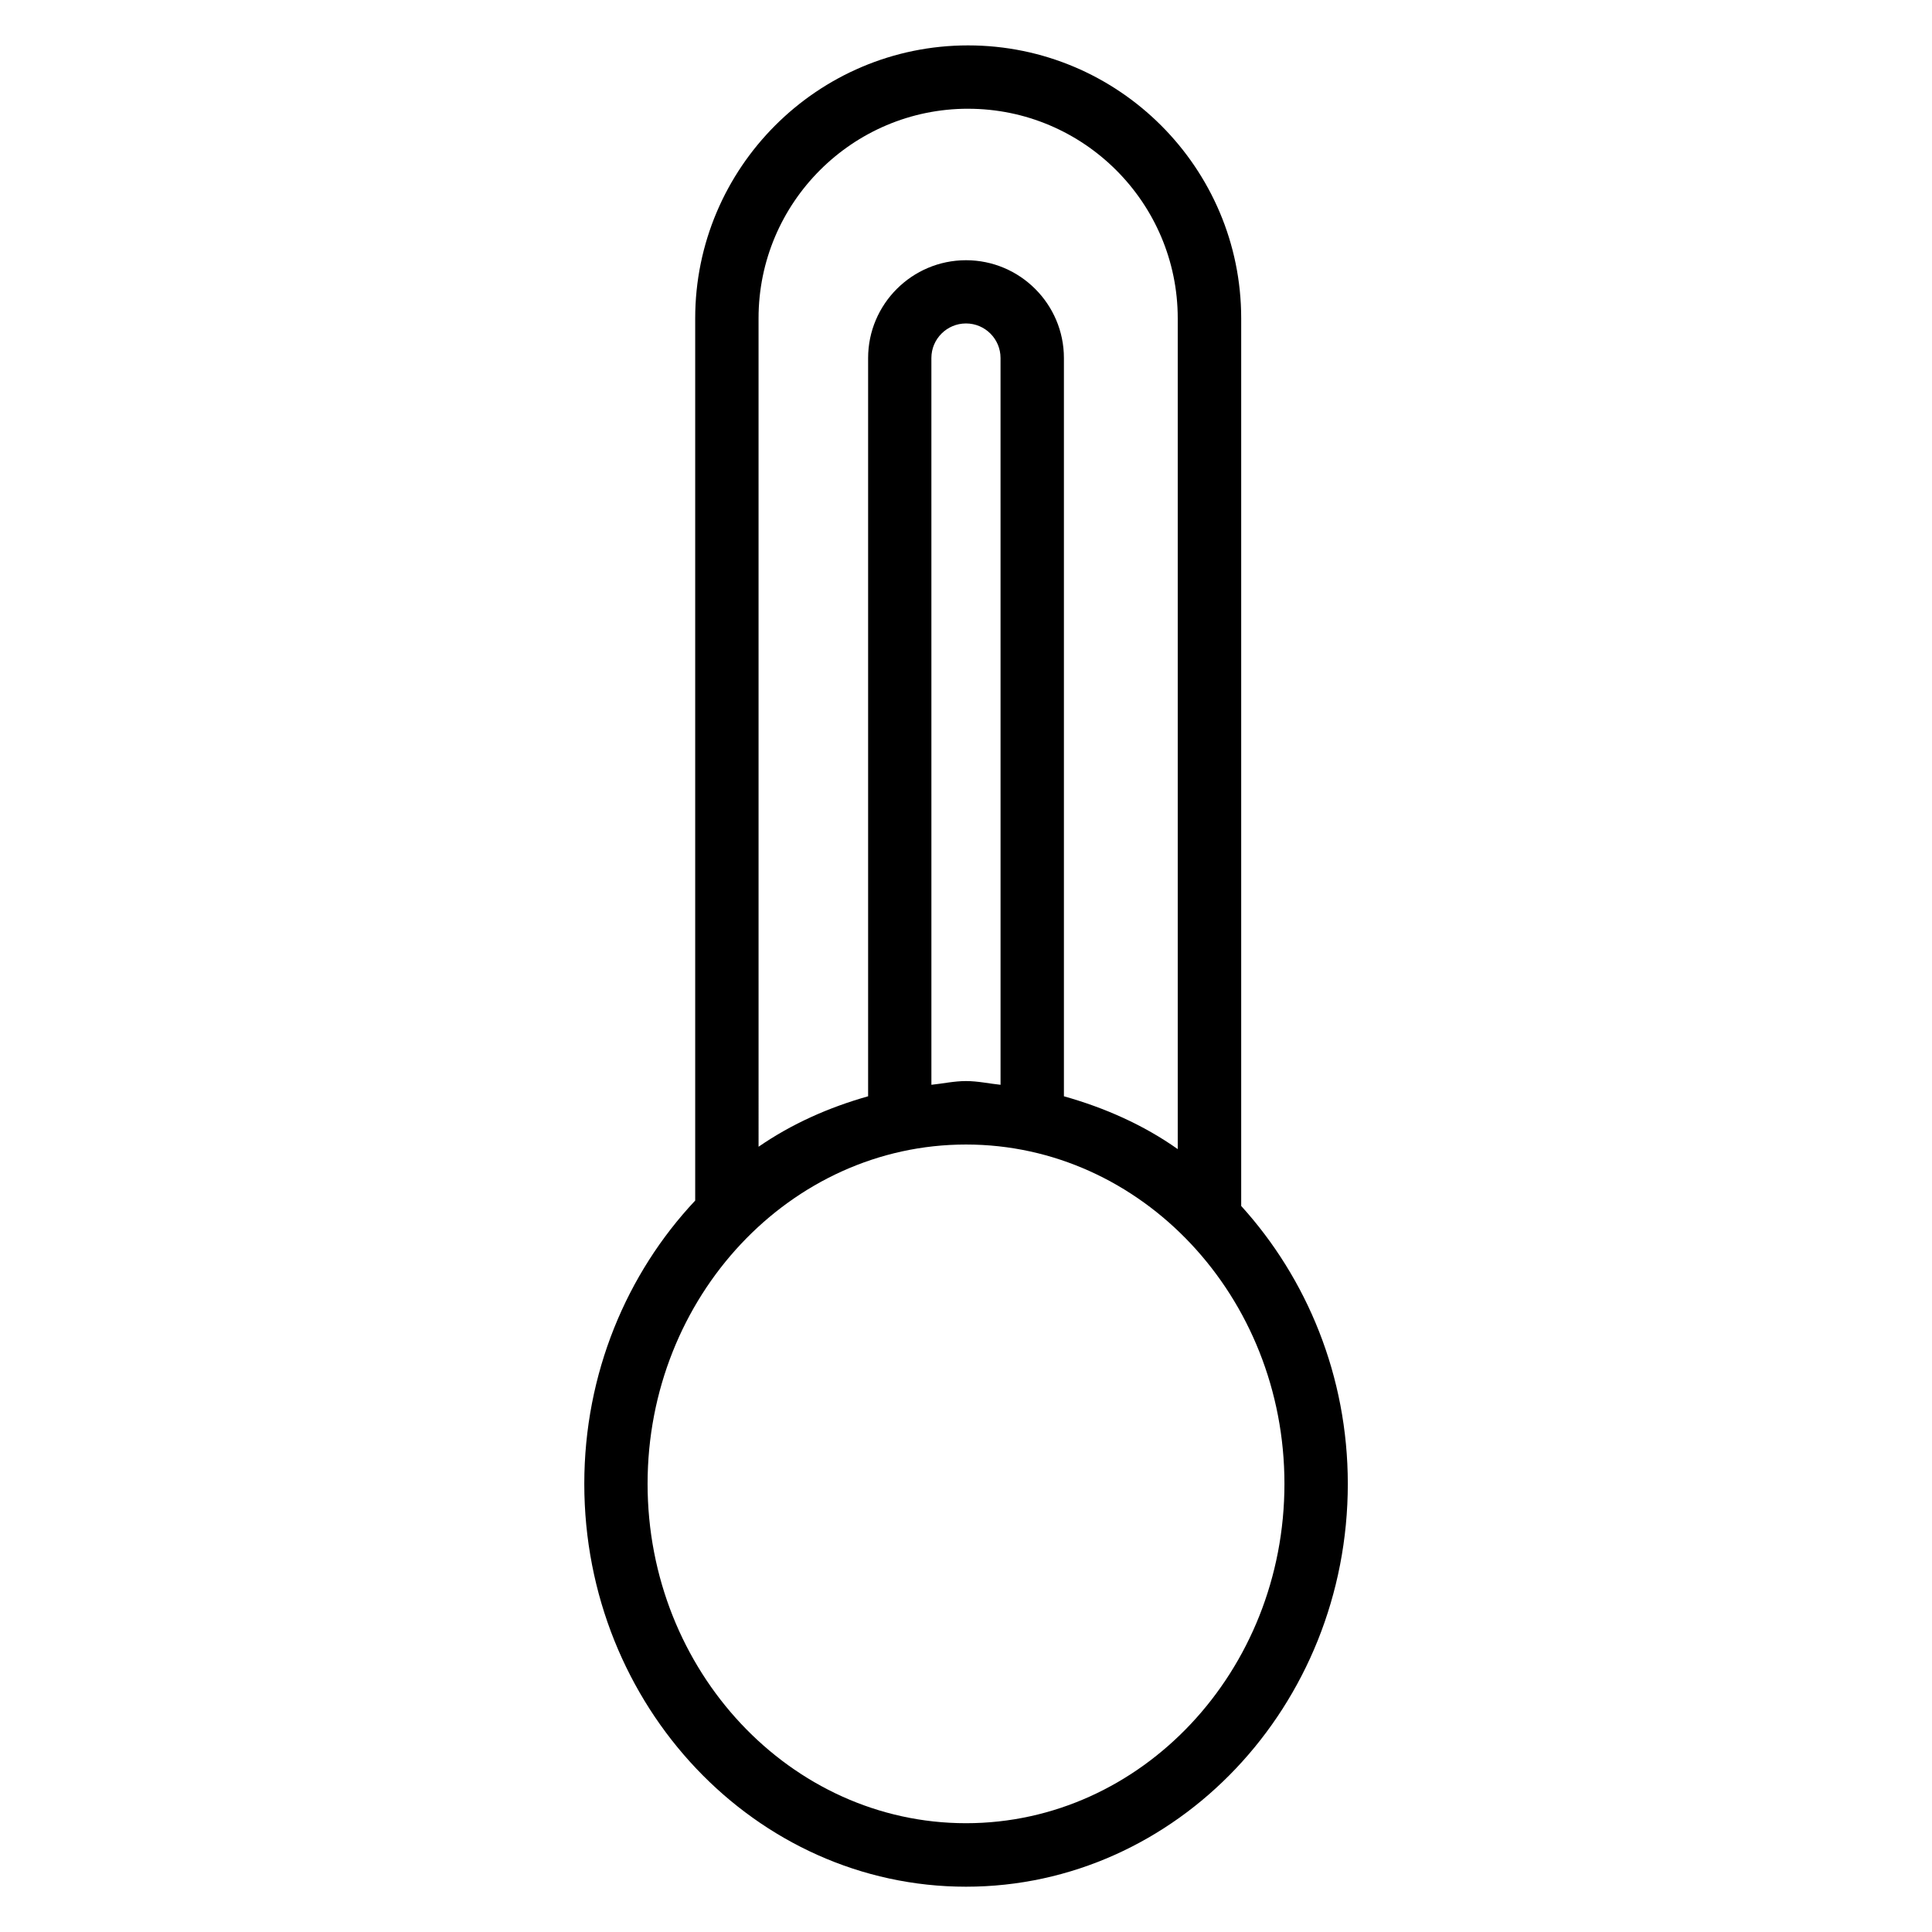 <?xml version="1.0" encoding="UTF-8"?>
<!-- Uploaded to: ICON Repo, www.iconrepo.com, Generator: ICON Repo Mixer Tools -->
<svg fill="#000000" width="800px" height="800px" version="1.1" viewBox="144 144 512 512" xmlns="http://www.w3.org/2000/svg">
 <path d="m472.93 463.58v-235.21c0-39.887-32.477-72.34-72.379-72.34-39.887 0-72.316 32.453-72.316 72.34v233.79c-18.137 19.312-29.391 45.824-29.391 75.066 0 58.863 45.387 106.77 101.16 106.77 55.777 0 101.18-47.902 101.18-106.77-0.004-28.57-10.855-54.453-28.258-73.641zm-72.383-290.76c30.629 0 55.566 24.918 55.566 55.547v220.16c-9.09-6.422-19.332-10.957-30.164-14v-195.64c0-14.297-11.652-25.926-25.945-25.926-14.297 0-25.945 11.629-25.945 25.926v195.64c-10.41 2.938-20.238 7.305-29.031 13.371l-0.004-219.54c-0.02-30.629 24.898-55.543 55.523-55.543zm8.609 258.66c-3.066-0.316-6.023-0.988-9.152-0.988s-6.109 0.672-9.172 0.988l-0.004-192.61c0-5.039 4.113-9.152 9.172-9.152 5.039 0 9.152 4.094 9.152 9.152zm-9.152 195.69c-46.52 0-84.387-40.348-84.387-89.949 0-49.582 37.848-89.91 84.387-89.91s84.387 40.324 84.387 89.91c0 49.602-37.848 89.949-84.387 89.949z"/>
</svg>